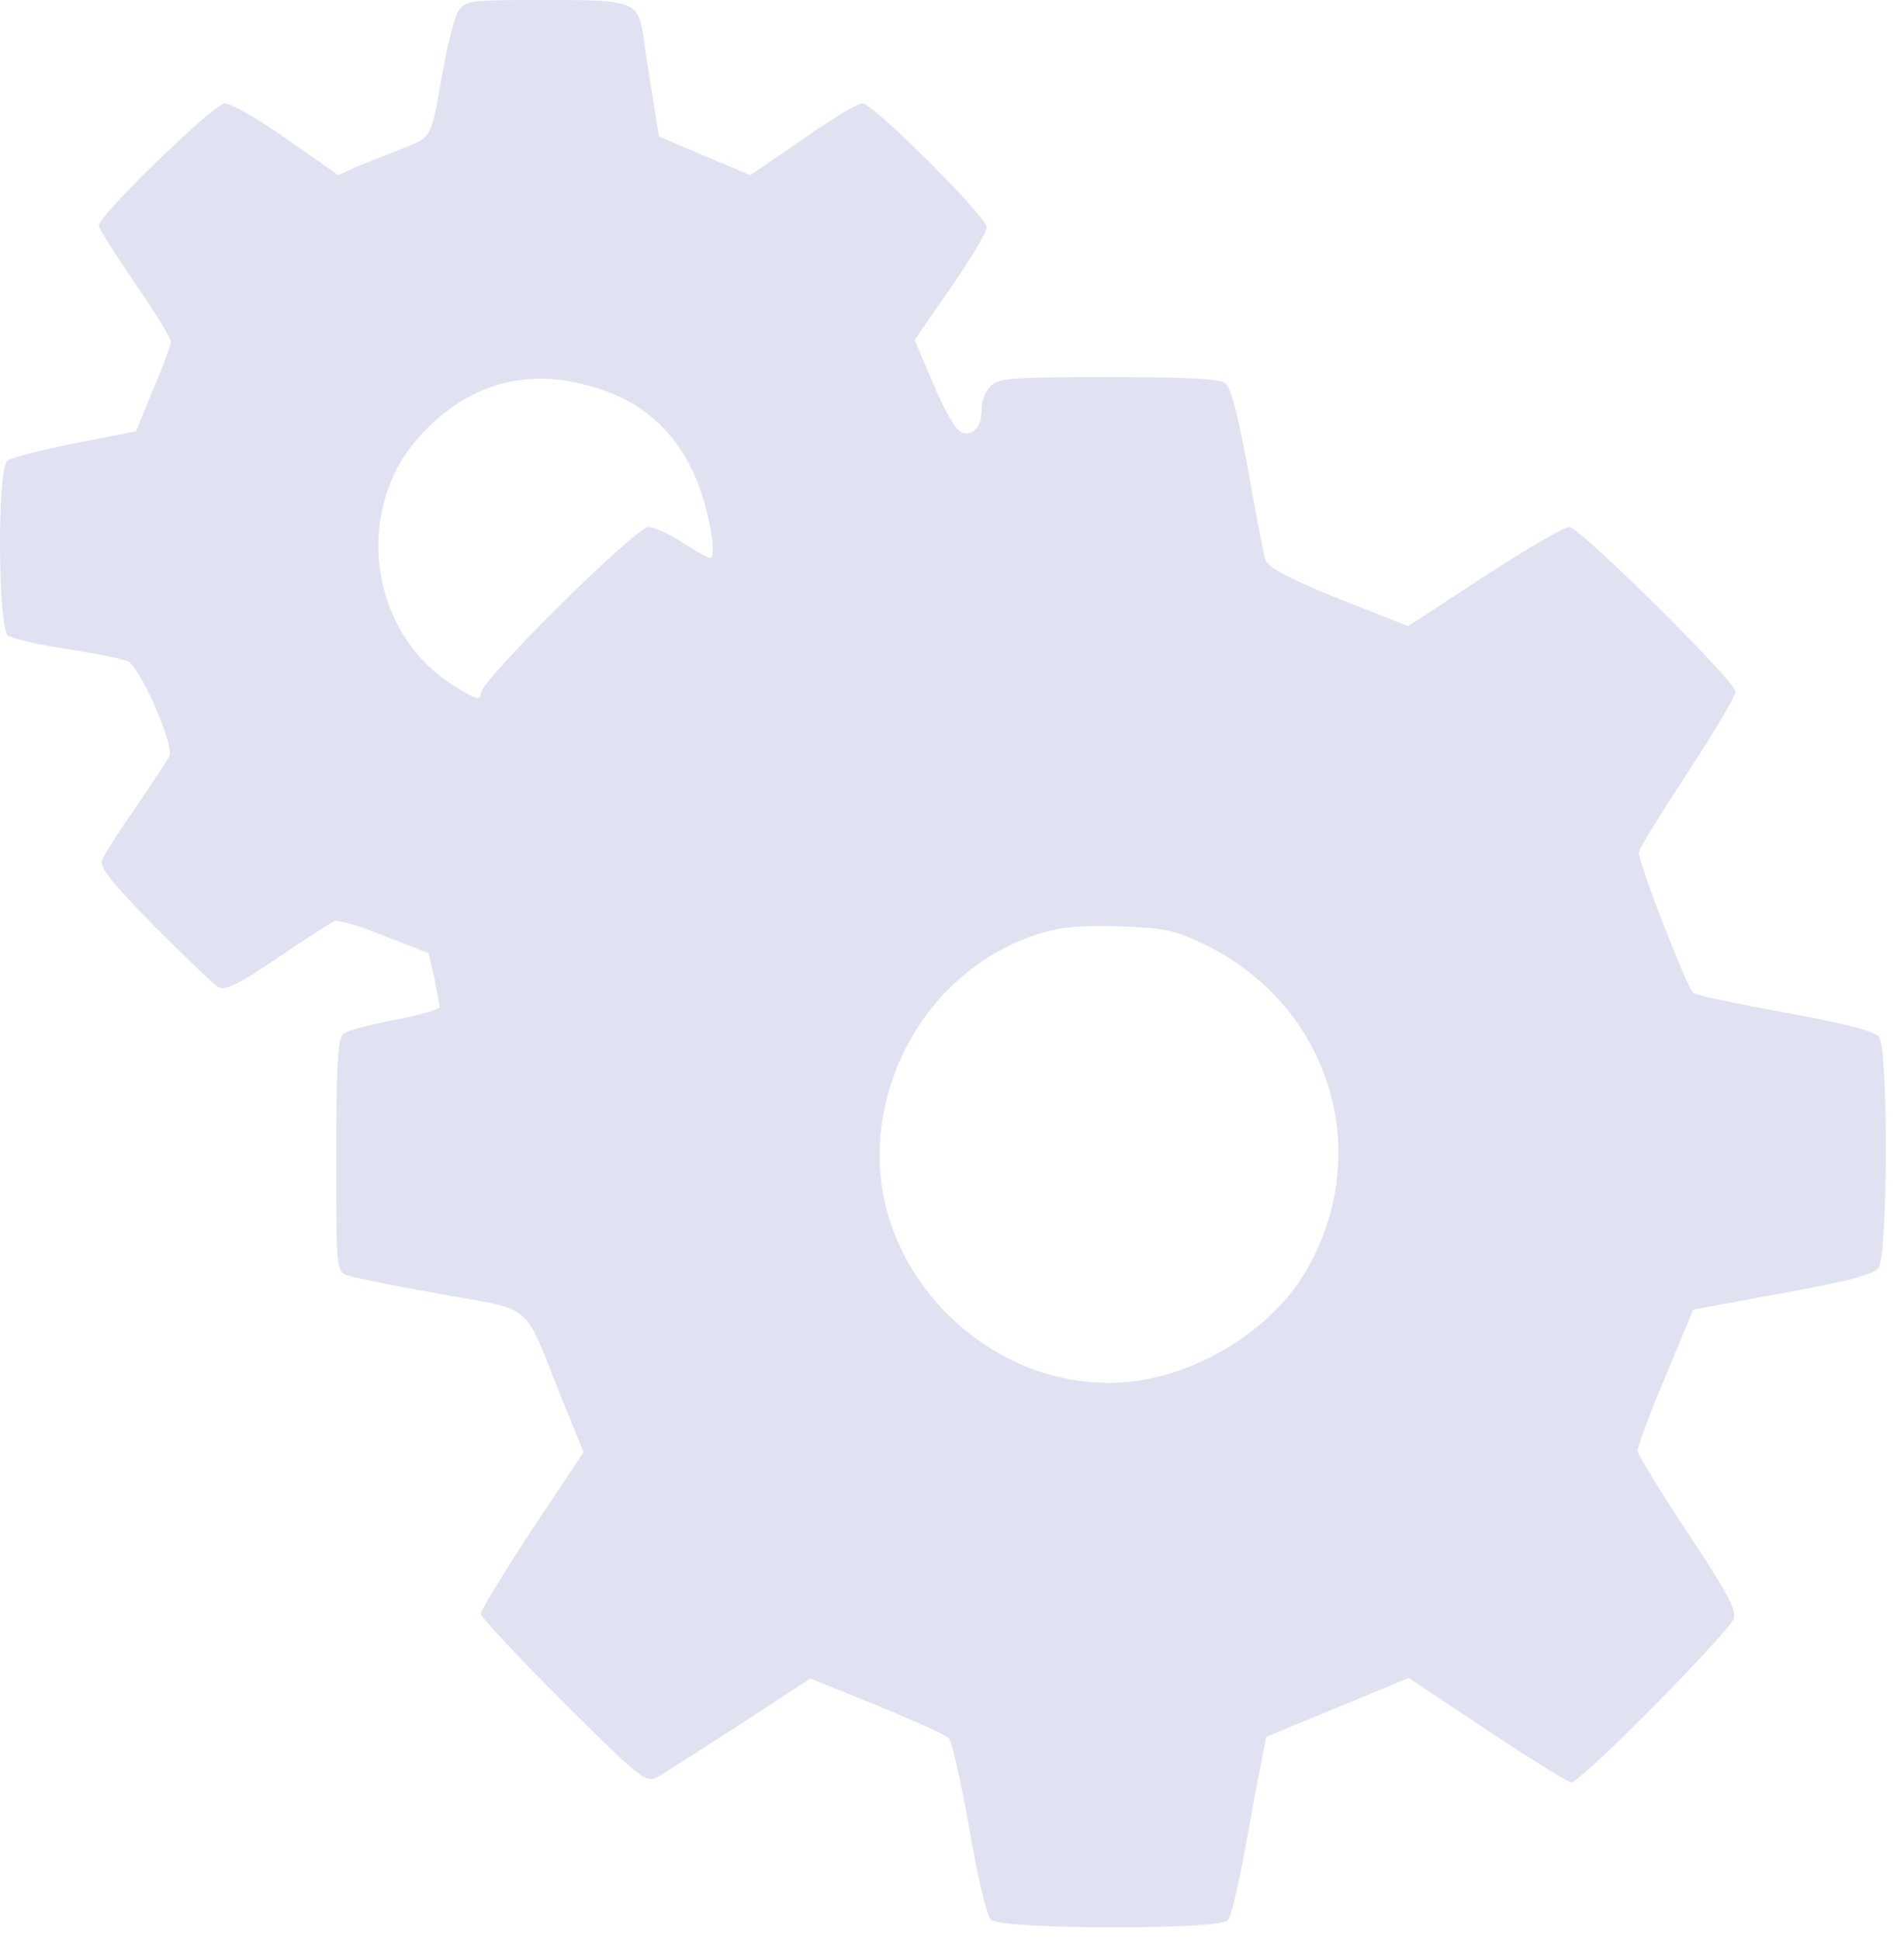 <svg width="54" height="55" viewBox="0 0 54 55" fill="none" xmlns="http://www.w3.org/2000/svg">
<path d="M12.992 0.322C12.889 0.513 12.684 1.289 12.553 2.05C12.216 3.969 12.26 3.881 11.396 4.218C10.986 4.379 10.4 4.613 10.107 4.73L9.594 4.965L8.13 3.939C7.339 3.383 6.548 2.929 6.373 2.929C6.08 2.929 2.799 6.107 2.799 6.4C2.799 6.473 3.268 7.205 3.824 8.025C4.396 8.845 4.85 9.592 4.85 9.695C4.835 9.797 4.615 10.412 4.337 11.057L3.854 12.228L2.126 12.565C1.174 12.755 0.31 12.975 0.207 13.063C-0.086 13.297 -0.056 17.764 0.222 18.013C0.339 18.101 1.086 18.277 1.877 18.394C2.667 18.511 3.444 18.672 3.619 18.745C3.956 18.877 4.937 21.088 4.806 21.425C4.762 21.528 4.337 22.172 3.868 22.86C3.4 23.534 2.96 24.208 2.902 24.369C2.814 24.588 3.121 24.969 4.366 26.243C5.245 27.122 6.065 27.913 6.197 27.986C6.387 28.088 6.768 27.898 7.881 27.151C8.672 26.609 9.404 26.141 9.492 26.111C9.594 26.067 10.239 26.258 10.912 26.536L12.157 27.02L12.318 27.722C12.392 28.103 12.465 28.484 12.465 28.543C12.465 28.616 11.894 28.777 11.205 28.909C10.502 29.04 9.843 29.216 9.741 29.304C9.58 29.436 9.536 30.168 9.536 32.745C9.536 36.026 9.536 36.041 9.873 36.158C10.048 36.216 11.235 36.465 12.509 36.685C15.174 37.168 14.823 36.875 15.877 39.511L16.551 41.166L15.086 43.363C14.295 44.578 13.636 45.648 13.636 45.75C13.636 45.838 14.691 46.965 15.965 48.24C18.162 50.422 18.308 50.539 18.645 50.378C18.821 50.275 19.875 49.602 20.988 48.884L22.98 47.581L24.869 48.342C25.894 48.767 26.817 49.177 26.904 49.265C26.992 49.353 27.256 50.51 27.49 51.828C27.71 53.146 27.988 54.317 28.105 54.42C28.384 54.698 34.622 54.713 34.827 54.434C34.915 54.346 35.12 53.468 35.296 52.501C35.472 51.535 35.677 50.407 35.764 49.997L35.911 49.235L37.932 48.401L39.953 47.566L42.179 49.045C43.409 49.865 44.478 50.524 44.566 50.524C44.844 50.524 49.077 46.233 49.179 45.867C49.238 45.604 48.93 45.047 47.846 43.422C47.07 42.25 46.441 41.21 46.441 41.122C46.441 41.02 46.792 40.068 47.231 39.028L48.022 37.124L50.556 36.656C52.43 36.319 53.133 36.128 53.279 35.938C53.543 35.572 53.558 29.743 53.294 29.392C53.162 29.231 52.342 29.011 50.614 28.704C49.252 28.455 48.081 28.206 48.022 28.147C47.802 27.898 46.426 24.354 46.484 24.149C46.514 24.017 47.143 22.992 47.89 21.864C48.623 20.737 49.223 19.726 49.223 19.609C49.223 19.316 44.8 14.938 44.507 14.938C44.361 14.938 43.277 15.567 42.091 16.343L39.938 17.749L37.976 16.973C36.585 16.417 35.984 16.095 35.896 15.889C35.838 15.728 35.618 14.572 35.398 13.327C35.12 11.804 34.915 10.998 34.754 10.866C34.593 10.735 33.685 10.691 31.43 10.691C28.603 10.691 28.31 10.72 28.091 10.954C27.944 11.101 27.842 11.379 27.842 11.584C27.842 12.067 27.637 12.345 27.314 12.272C27.139 12.243 26.86 11.789 26.494 10.94L25.938 9.636L26.963 8.157C27.52 7.352 27.988 6.575 27.988 6.444C27.988 6.151 24.766 2.929 24.459 2.929C24.327 2.929 23.566 3.383 22.76 3.954L21.281 4.965L19.992 4.423L18.689 3.866L18.528 2.856C18.44 2.285 18.308 1.523 18.264 1.142C18.103 0.029 18.044 0 15.467 0C13.285 0 13.197 0.015 12.992 0.322ZM16.609 10.91C18.103 11.291 19.084 12.111 19.699 13.473C20.08 14.308 20.358 15.816 20.139 15.816C20.065 15.816 19.714 15.611 19.348 15.377C18.982 15.143 18.557 14.938 18.396 14.938C18.03 14.938 13.636 19.287 13.636 19.653C13.636 19.873 13.519 19.844 12.889 19.448C10.473 17.969 9.99 14.44 11.923 12.345C13.226 10.925 14.808 10.442 16.609 10.91ZM34.154 26.77C37.712 28.484 39.016 32.672 37.024 36.055C36.131 37.578 34.212 38.838 32.338 39.131C28.354 39.746 24.591 36.202 24.971 32.189C25.22 29.538 26.963 27.298 29.394 26.492C30.068 26.273 30.58 26.229 31.723 26.258C33.011 26.302 33.304 26.36 34.154 26.77Z" fill="#E1E2F1"/>
</svg>
